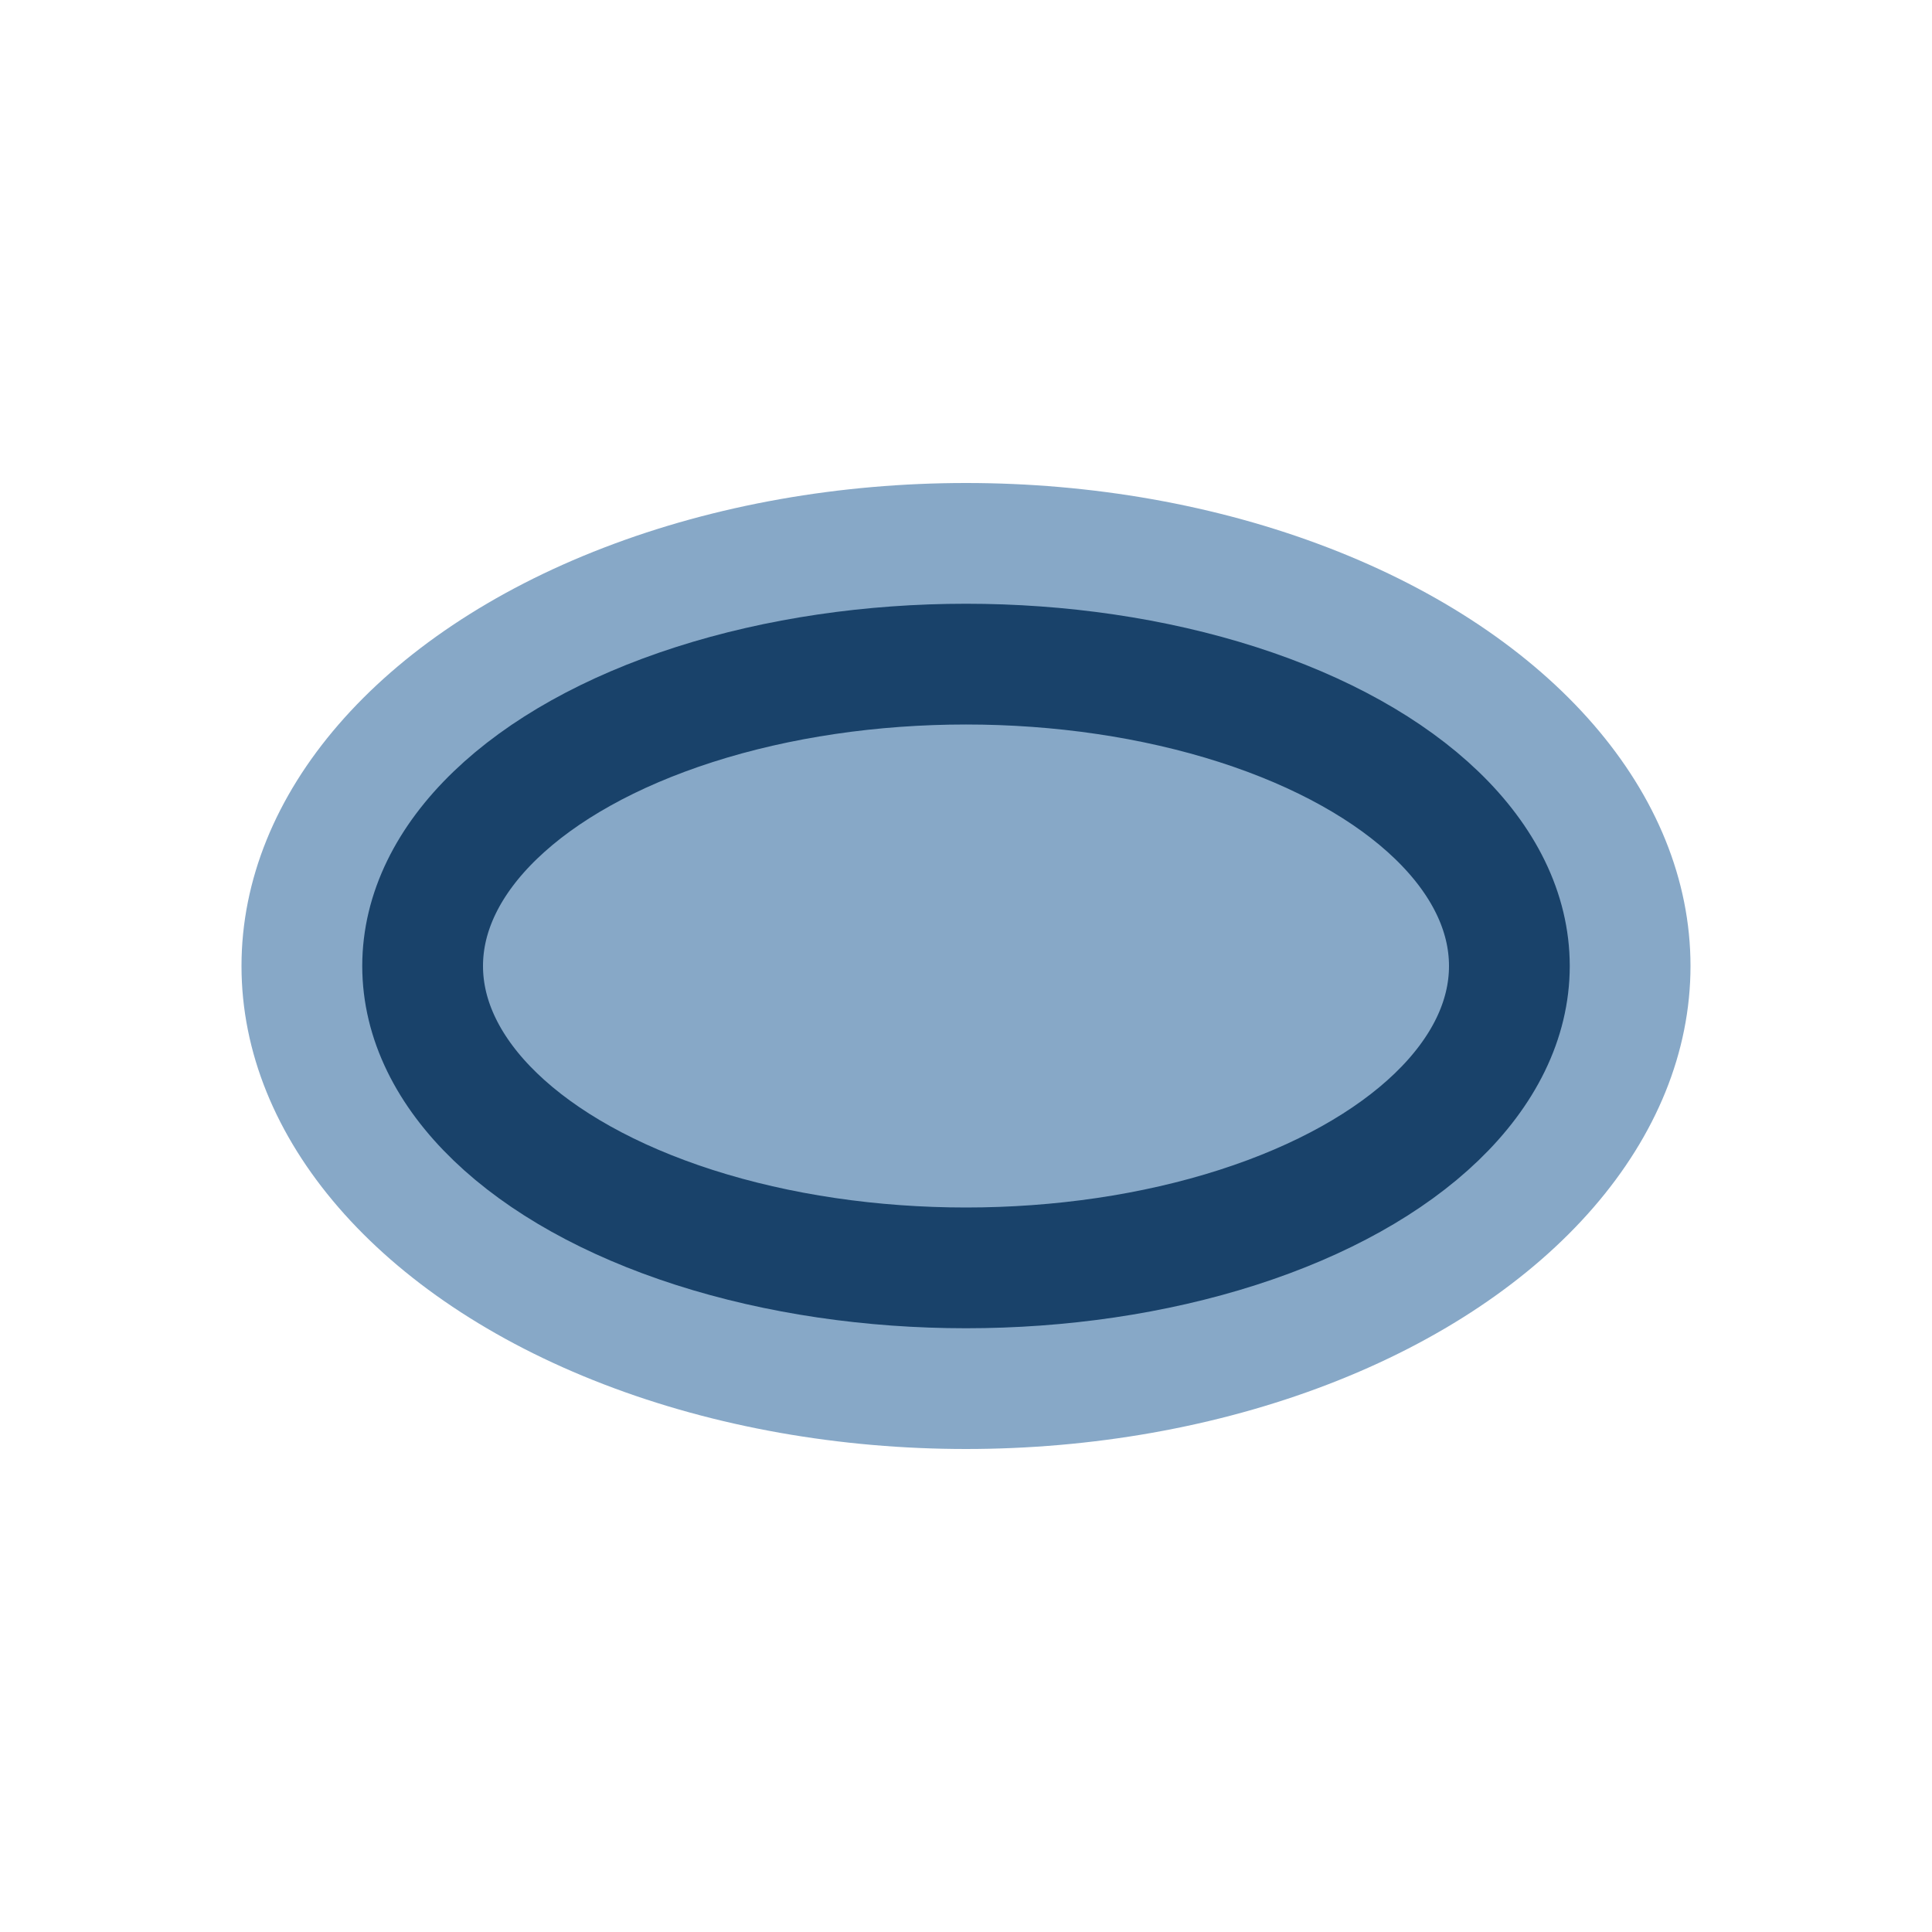 <?xml version="1.0" encoding="UTF-8"?>
<svg xmlns="http://www.w3.org/2000/svg" width="32" height="32" viewBox="0 0 32 32"><ellipse cx="16" cy="16" rx="12" ry="8" fill="#87A8C7"/><ellipse cx="16" cy="16" rx="9" ry="5" fill="none" stroke="#19426A" stroke-width="2"/></svg>